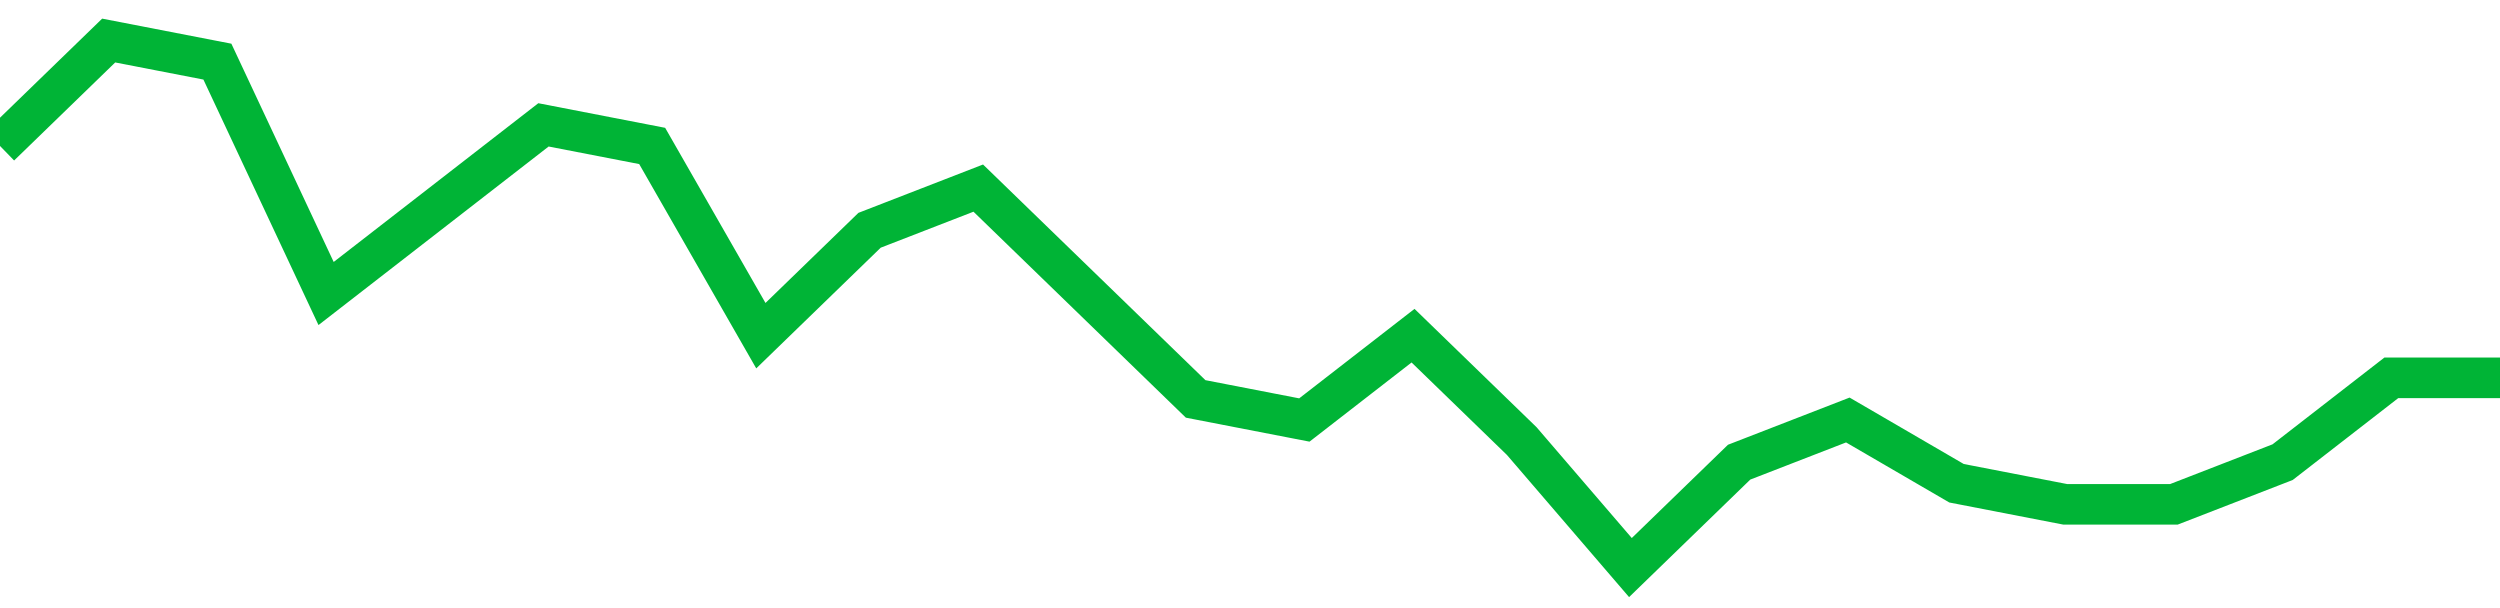 <!-- Generated with https://github.com/jxxe/sparkline/ --><svg viewBox="0 0 185 45" class="sparkline" xmlns="http://www.w3.org/2000/svg"><path class="sparkline--fill" d="M 0 10.8 L 0 10.8 L 8.043 3 L 16.087 4.56 L 24.13 21.72 L 32.174 15.48 L 40.217 9.24 L 48.261 10.8 L 56.304 24.84 L 64.348 17.04 L 72.391 13.92 L 80.435 21.72 L 88.478 29.52 L 96.522 31.08 L 104.565 24.84 L 112.609 32.64 L 120.652 42 L 128.696 34.2 L 136.739 31.08 L 144.783 35.76 L 152.826 37.32 L 160.87 37.32 L 168.913 34.2 L 176.957 27.96 L 185 27.96 V 45 L 0 45 Z" stroke="none" fill="none" ></path><path class="sparkline--line" d="M 0 10.8 L 0 10.8 L 8.043 3 L 16.087 4.56 L 24.13 21.72 L 32.174 15.48 L 40.217 9.24 L 48.261 10.8 L 56.304 24.84 L 64.348 17.04 L 72.391 13.92 L 80.435 21.72 L 88.478 29.52 L 96.522 31.08 L 104.565 24.84 L 112.609 32.64 L 120.652 42 L 128.696 34.2 L 136.739 31.08 L 144.783 35.76 L 152.826 37.32 L 160.87 37.32 L 168.913 34.2 L 176.957 27.96 L 185 27.96" fill="none" stroke-width="3" stroke="#00B436" ></path></svg>